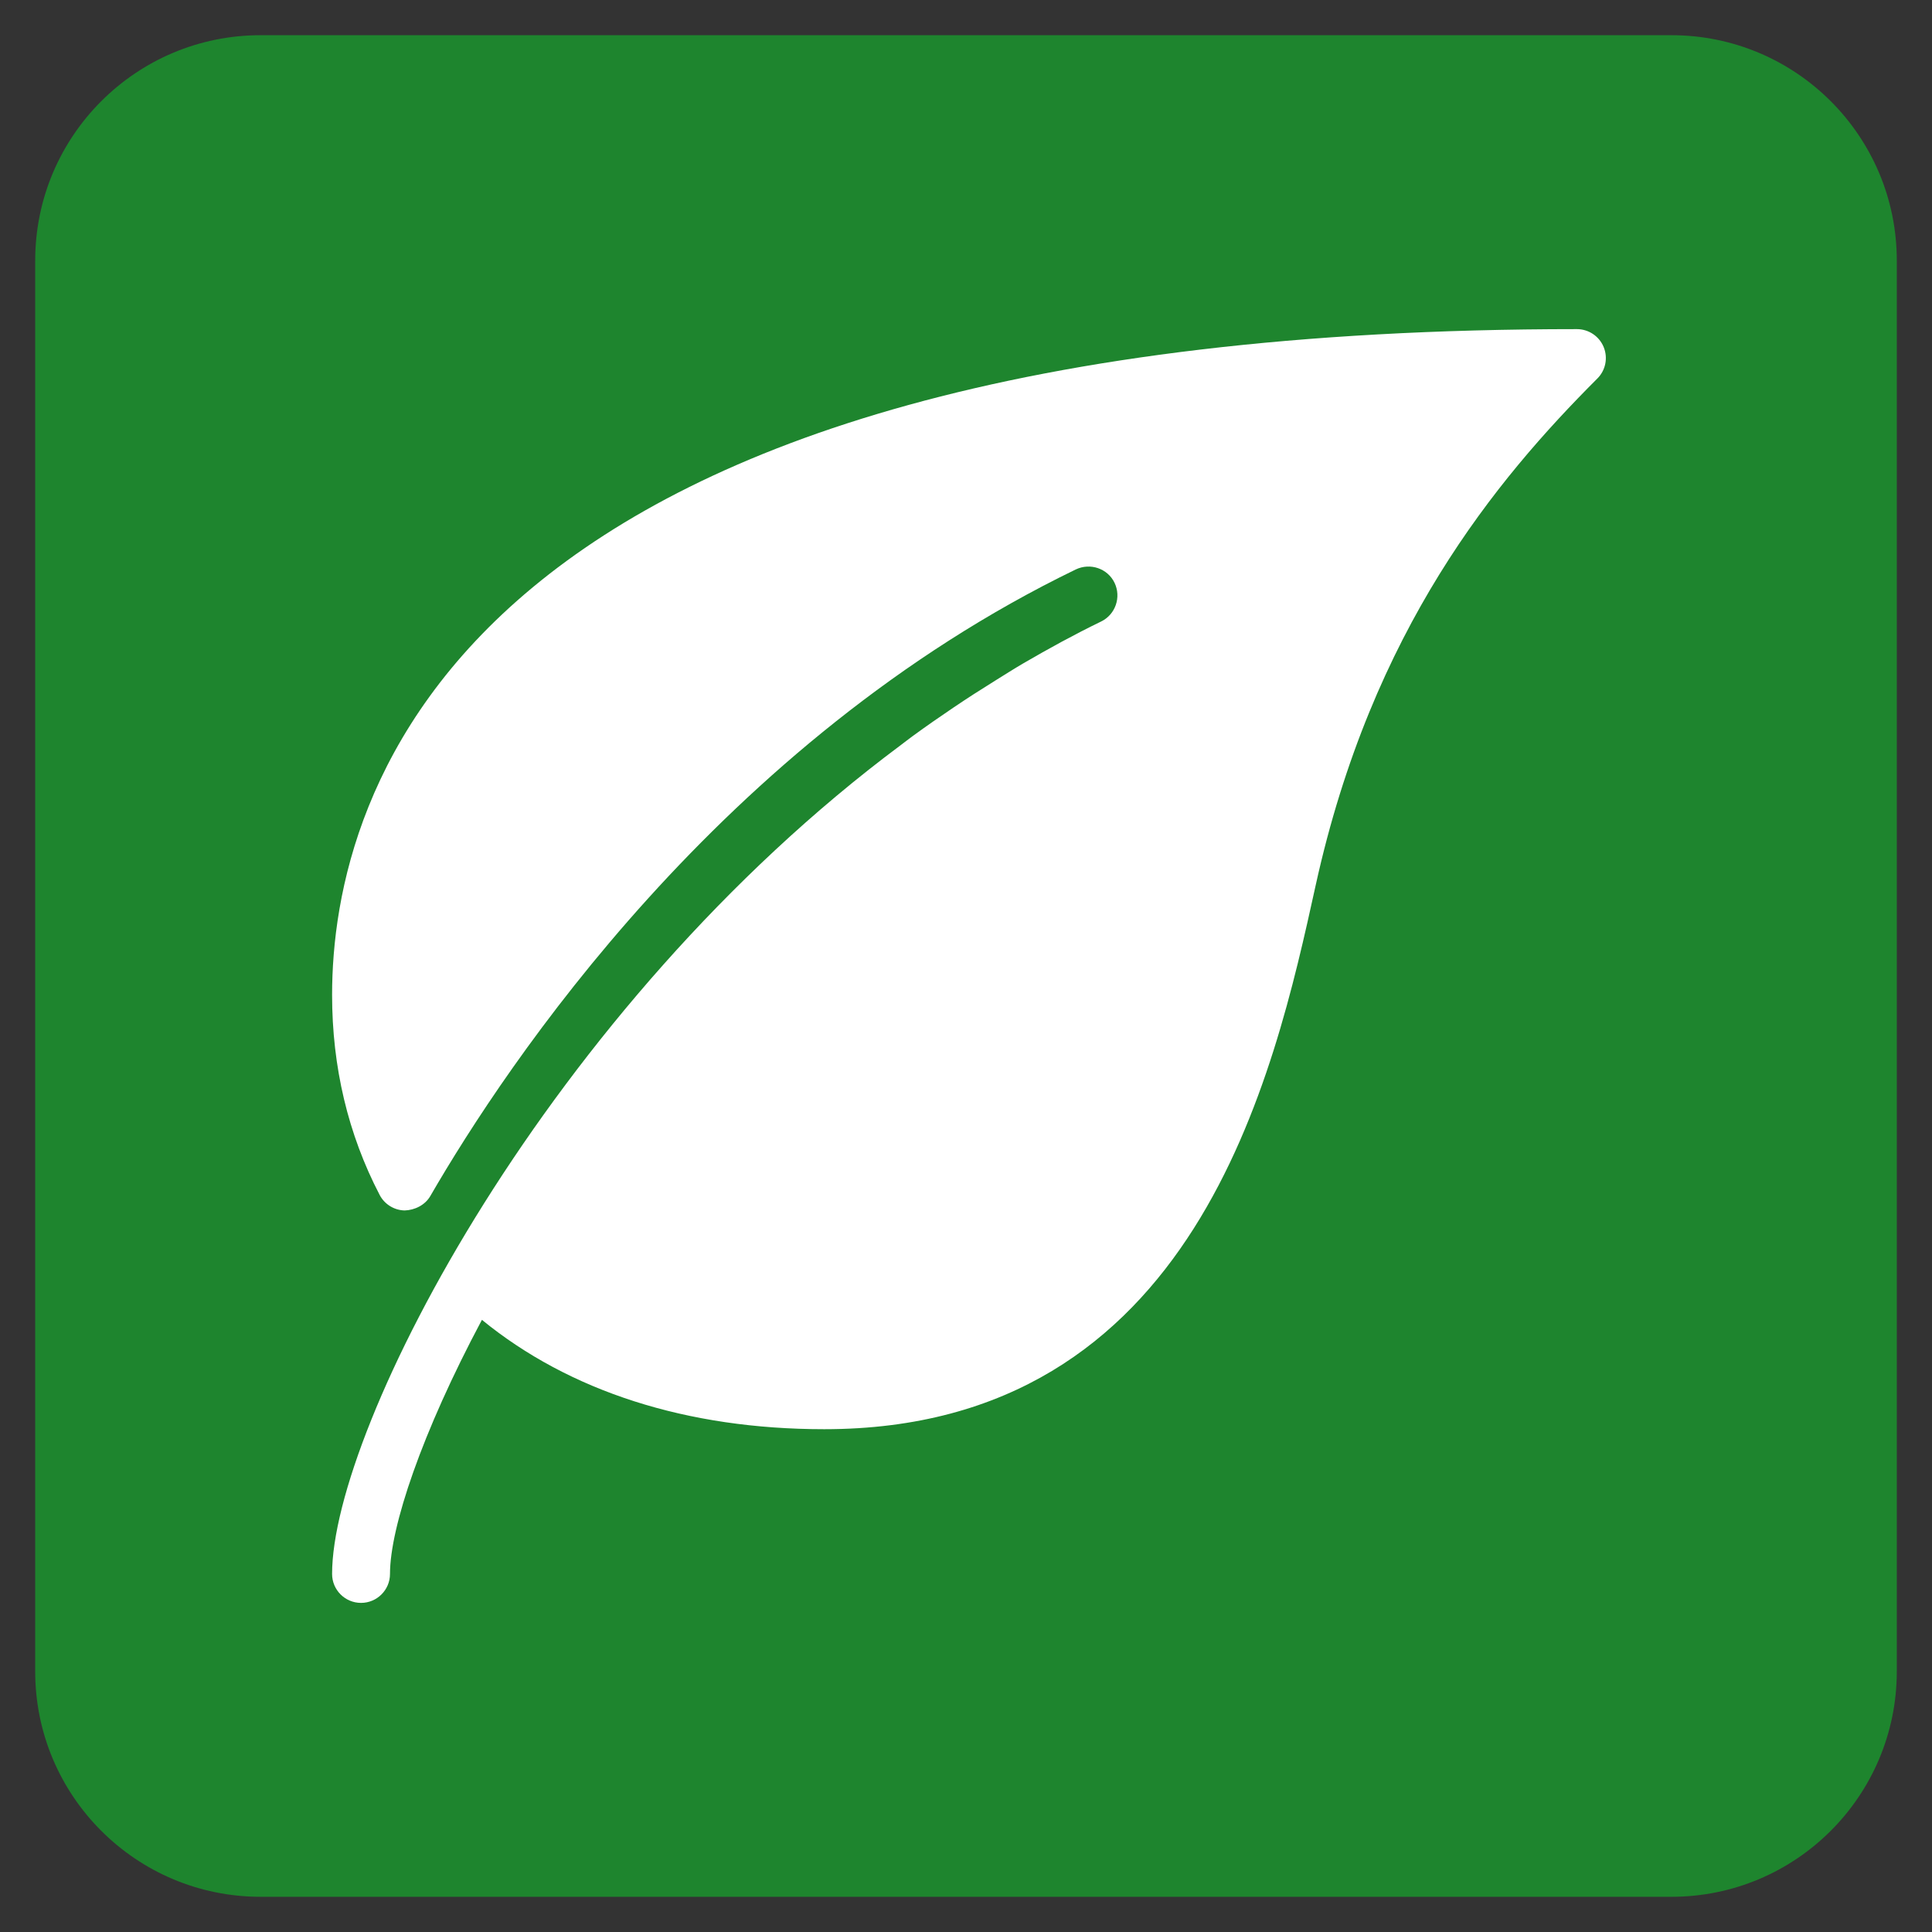 <?xml version="1.0" encoding="utf-8"?>
<!-- Generator: Adobe Illustrator 15.0.0, SVG Export Plug-In . SVG Version: 6.00 Build 0)  -->
<!DOCTYPE svg PUBLIC "-//W3C//DTD SVG 1.1//EN" "http://www.w3.org/Graphics/SVG/1.1/DTD/svg11.dtd">
<svg version="1.1" id="Layer_1" xmlns="http://www.w3.org/2000/svg" xmlns:xlink="http://www.w3.org/1999/xlink" x="0px" y="0px"
	 width="300px" height="300px" viewBox="0 0 300 300" enable-background="new 0 0 300 300" xml:space="preserve">
<rect x="0" y="0" width="300" height="300" fill="#333333" stroke="none"/>
<path fill="#1e852e" d="M294.534,259.534c0,19.33-15.67,35-35,35H40.466c-19.33,0-35-15.67-35-35V40.466c0-19.33,15.67-35,35-35
	h219.068c19.33,0,35,15.67,35,35V259.534z"/>
<g>
	<g>
		<path fill="#FFFFFF" d="M249.015,53.884c-0.693-1.682-2.338-2.778-4.155-2.778c-174.458,0-193.293,72.301-193.293,103.39
			c0,11.184,2.481,21.631,7.381,31.044c0.755,1.456,2.247,2.382,3.884,2.418c1.546-0.045,3.173-0.817,3.992-2.246
			c11.777-20.355,45.132-70.594,100.217-97.286c2.256-1.079,4.953-0.153,6.023,2.068c1.077,2.238,0.142,4.936-2.086,6.015
			c-4.155,2.014-8.146,4.208-12.057,6.482c-1.493,0.872-2.939,1.798-4.405,2.706c-2.203,1.367-4.378,2.76-6.5,4.198
			c-2.111,1.421-4.198,2.877-6.248,4.37c-0.639,0.466-1.25,0.944-1.879,1.421c-54.824,40.852-88.322,106.023-88.322,128.715
			c0,2.481,2.014,4.495,4.495,4.495c2.481,0,4.496-2.014,4.496-4.495c0-7.246,4.936-21.937,14.276-39.459
			c13.558,11.085,31.8,16.983,53.152,16.983c57.728,0,69.821-54.932,76.31-84.447c8.74-39.72,27.969-62.924,43.74-78.702
			C249.329,57.489,249.706,55.565,249.015,53.884z"/>
	</g>
</g>
</svg>
